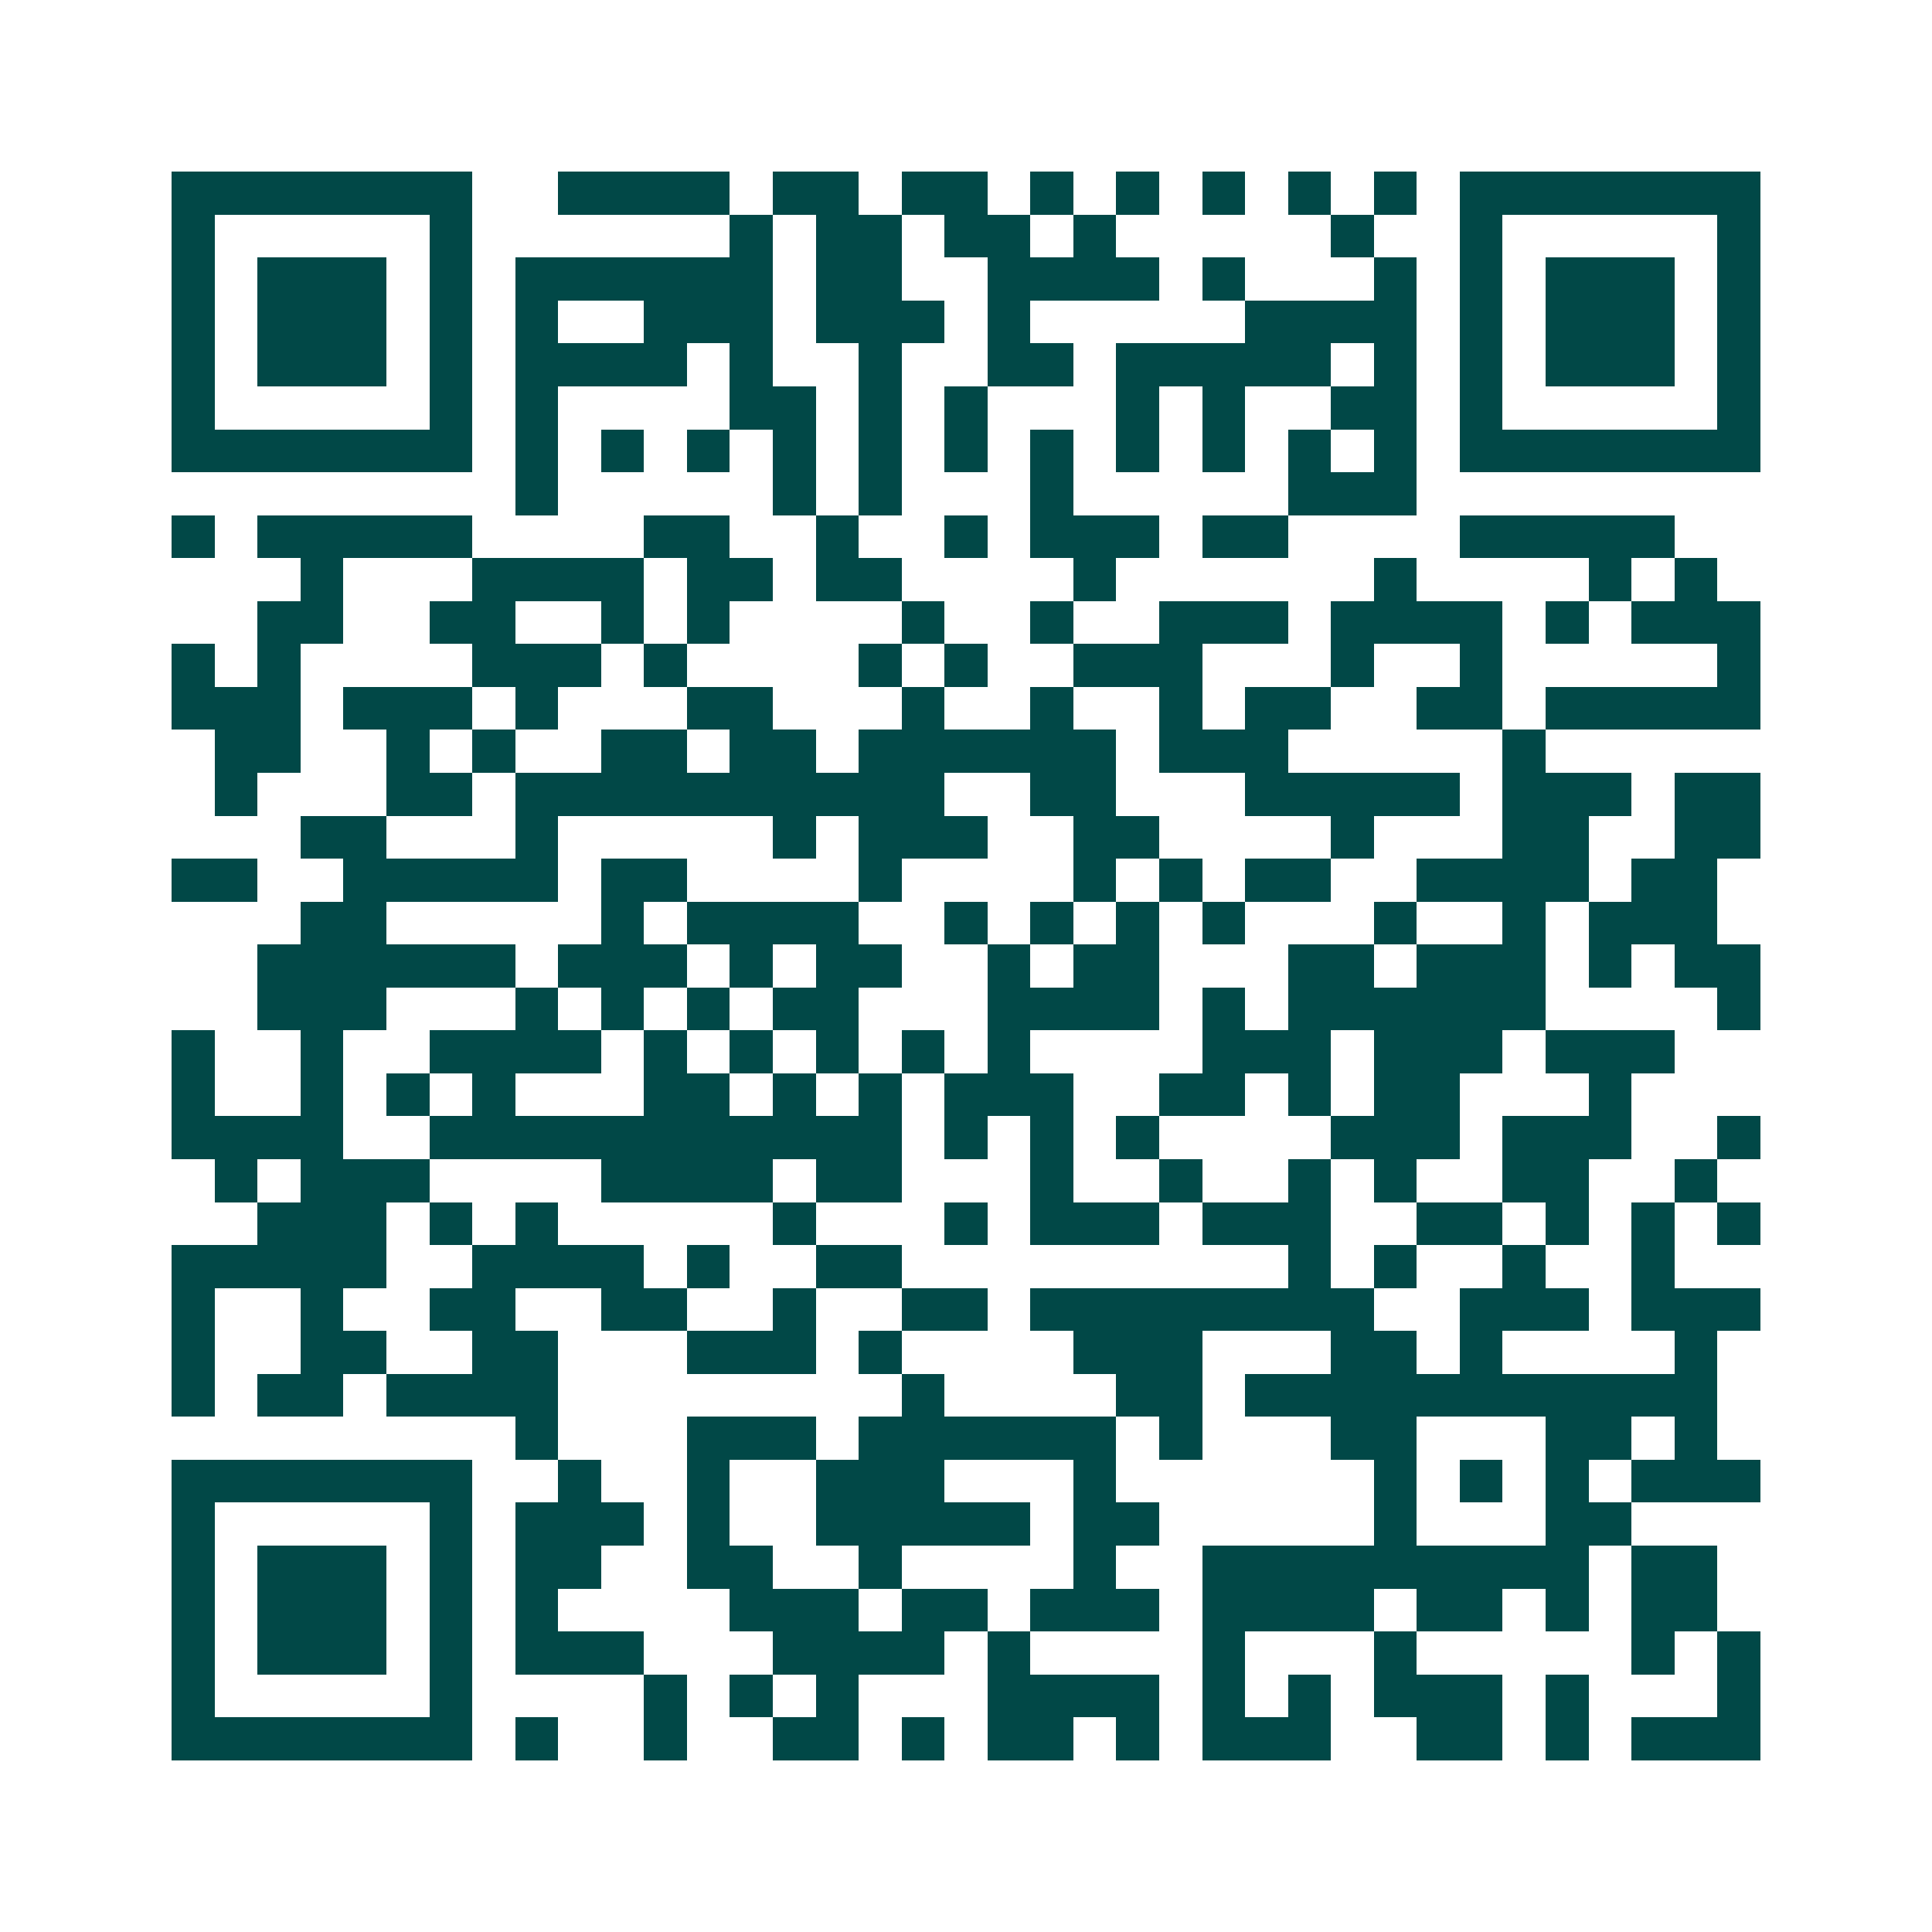 <svg xmlns="http://www.w3.org/2000/svg" width="200" height="200" viewBox="0 0 45 45" shape-rendering="crispEdges"><path fill="#ffffff" d="M0 0h45v45H0z"/><path stroke="#014847" d="M4 4.5h7m2 0h4m1 0h2m1 0h2m1 0h1m1 0h1m1 0h1m1 0h1m1 0h1m1 0h7M4 5.5h1m5 0h1m6 0h1m1 0h2m1 0h2m1 0h1m5 0h1m2 0h1m5 0h1M4 6.5h1m1 0h3m1 0h1m1 0h6m1 0h2m2 0h4m1 0h1m3 0h1m1 0h1m1 0h3m1 0h1M4 7.5h1m1 0h3m1 0h1m1 0h1m2 0h3m1 0h3m1 0h1m5 0h4m1 0h1m1 0h3m1 0h1M4 8.5h1m1 0h3m1 0h1m1 0h4m1 0h1m2 0h1m2 0h2m1 0h5m1 0h1m1 0h1m1 0h3m1 0h1M4 9.5h1m5 0h1m1 0h1m4 0h2m1 0h1m1 0h1m3 0h1m1 0h1m2 0h2m1 0h1m5 0h1M4 10.5h7m1 0h1m1 0h1m1 0h1m1 0h1m1 0h1m1 0h1m1 0h1m1 0h1m1 0h1m1 0h1m1 0h1m1 0h7M12 11.5h1m5 0h1m1 0h1m3 0h1m5 0h3M4 12.5h1m1 0h5m4 0h2m2 0h1m2 0h1m1 0h3m1 0h2m4 0h5M7 13.5h1m3 0h4m1 0h2m1 0h2m4 0h1m6 0h1m4 0h1m1 0h1M6 14.5h2m2 0h2m2 0h1m1 0h1m4 0h1m2 0h1m2 0h3m1 0h4m1 0h1m1 0h3M4 15.5h1m1 0h1m4 0h3m1 0h1m4 0h1m1 0h1m2 0h3m3 0h1m2 0h1m5 0h1M4 16.5h3m1 0h3m1 0h1m3 0h2m3 0h1m2 0h1m2 0h1m1 0h2m2 0h2m1 0h5M5 17.5h2m2 0h1m1 0h1m2 0h2m1 0h2m1 0h6m1 0h3m5 0h1M5 18.5h1m3 0h2m1 0h10m2 0h2m3 0h5m1 0h3m1 0h2M7 19.5h2m3 0h1m5 0h1m1 0h3m2 0h2m4 0h1m3 0h2m2 0h2M4 20.5h2m2 0h5m1 0h2m4 0h1m4 0h1m1 0h1m1 0h2m2 0h4m1 0h2M7 21.5h2m5 0h1m1 0h4m2 0h1m1 0h1m1 0h1m1 0h1m3 0h1m2 0h1m1 0h3M6 22.5h6m1 0h3m1 0h1m1 0h2m2 0h1m1 0h2m3 0h2m1 0h3m1 0h1m1 0h2M6 23.5h3m3 0h1m1 0h1m1 0h1m1 0h2m3 0h4m1 0h1m1 0h6m4 0h1M4 24.5h1m2 0h1m2 0h4m1 0h1m1 0h1m1 0h1m1 0h1m1 0h1m4 0h3m1 0h3m1 0h3M4 25.5h1m2 0h1m1 0h1m1 0h1m3 0h2m1 0h1m1 0h1m1 0h3m2 0h2m1 0h1m1 0h2m3 0h1M4 26.5h4m2 0h11m1 0h1m1 0h1m1 0h1m4 0h3m1 0h3m2 0h1M5 27.5h1m1 0h3m4 0h4m1 0h2m3 0h1m2 0h1m2 0h1m1 0h1m2 0h2m2 0h1M6 28.5h3m1 0h1m1 0h1m5 0h1m3 0h1m1 0h3m1 0h3m2 0h2m1 0h1m1 0h1m1 0h1M4 29.5h5m2 0h4m1 0h1m2 0h2m9 0h1m1 0h1m2 0h1m2 0h1M4 30.5h1m2 0h1m2 0h2m2 0h2m2 0h1m2 0h2m1 0h8m2 0h3m1 0h3M4 31.5h1m2 0h2m2 0h2m3 0h3m1 0h1m4 0h3m3 0h2m1 0h1m4 0h1M4 32.5h1m1 0h2m1 0h4m8 0h1m4 0h2m1 0h11M12 33.5h1m3 0h3m1 0h6m1 0h1m3 0h2m3 0h2m1 0h1M4 34.5h7m2 0h1m2 0h1m2 0h3m3 0h1m6 0h1m1 0h1m1 0h1m1 0h3M4 35.5h1m5 0h1m1 0h3m1 0h1m2 0h5m1 0h2m5 0h1m3 0h2M4 36.5h1m1 0h3m1 0h1m1 0h2m2 0h2m2 0h1m4 0h1m2 0h9m1 0h2M4 37.5h1m1 0h3m1 0h1m1 0h1m4 0h3m1 0h2m1 0h3m1 0h4m1 0h2m1 0h1m1 0h2M4 38.5h1m1 0h3m1 0h1m1 0h3m3 0h4m1 0h1m4 0h1m3 0h1m5 0h1m1 0h1M4 39.5h1m5 0h1m4 0h1m1 0h1m1 0h1m3 0h4m1 0h1m1 0h1m1 0h3m1 0h1m3 0h1M4 40.5h7m1 0h1m2 0h1m2 0h2m1 0h1m1 0h2m1 0h1m1 0h3m2 0h2m1 0h1m1 0h3"/></svg>
